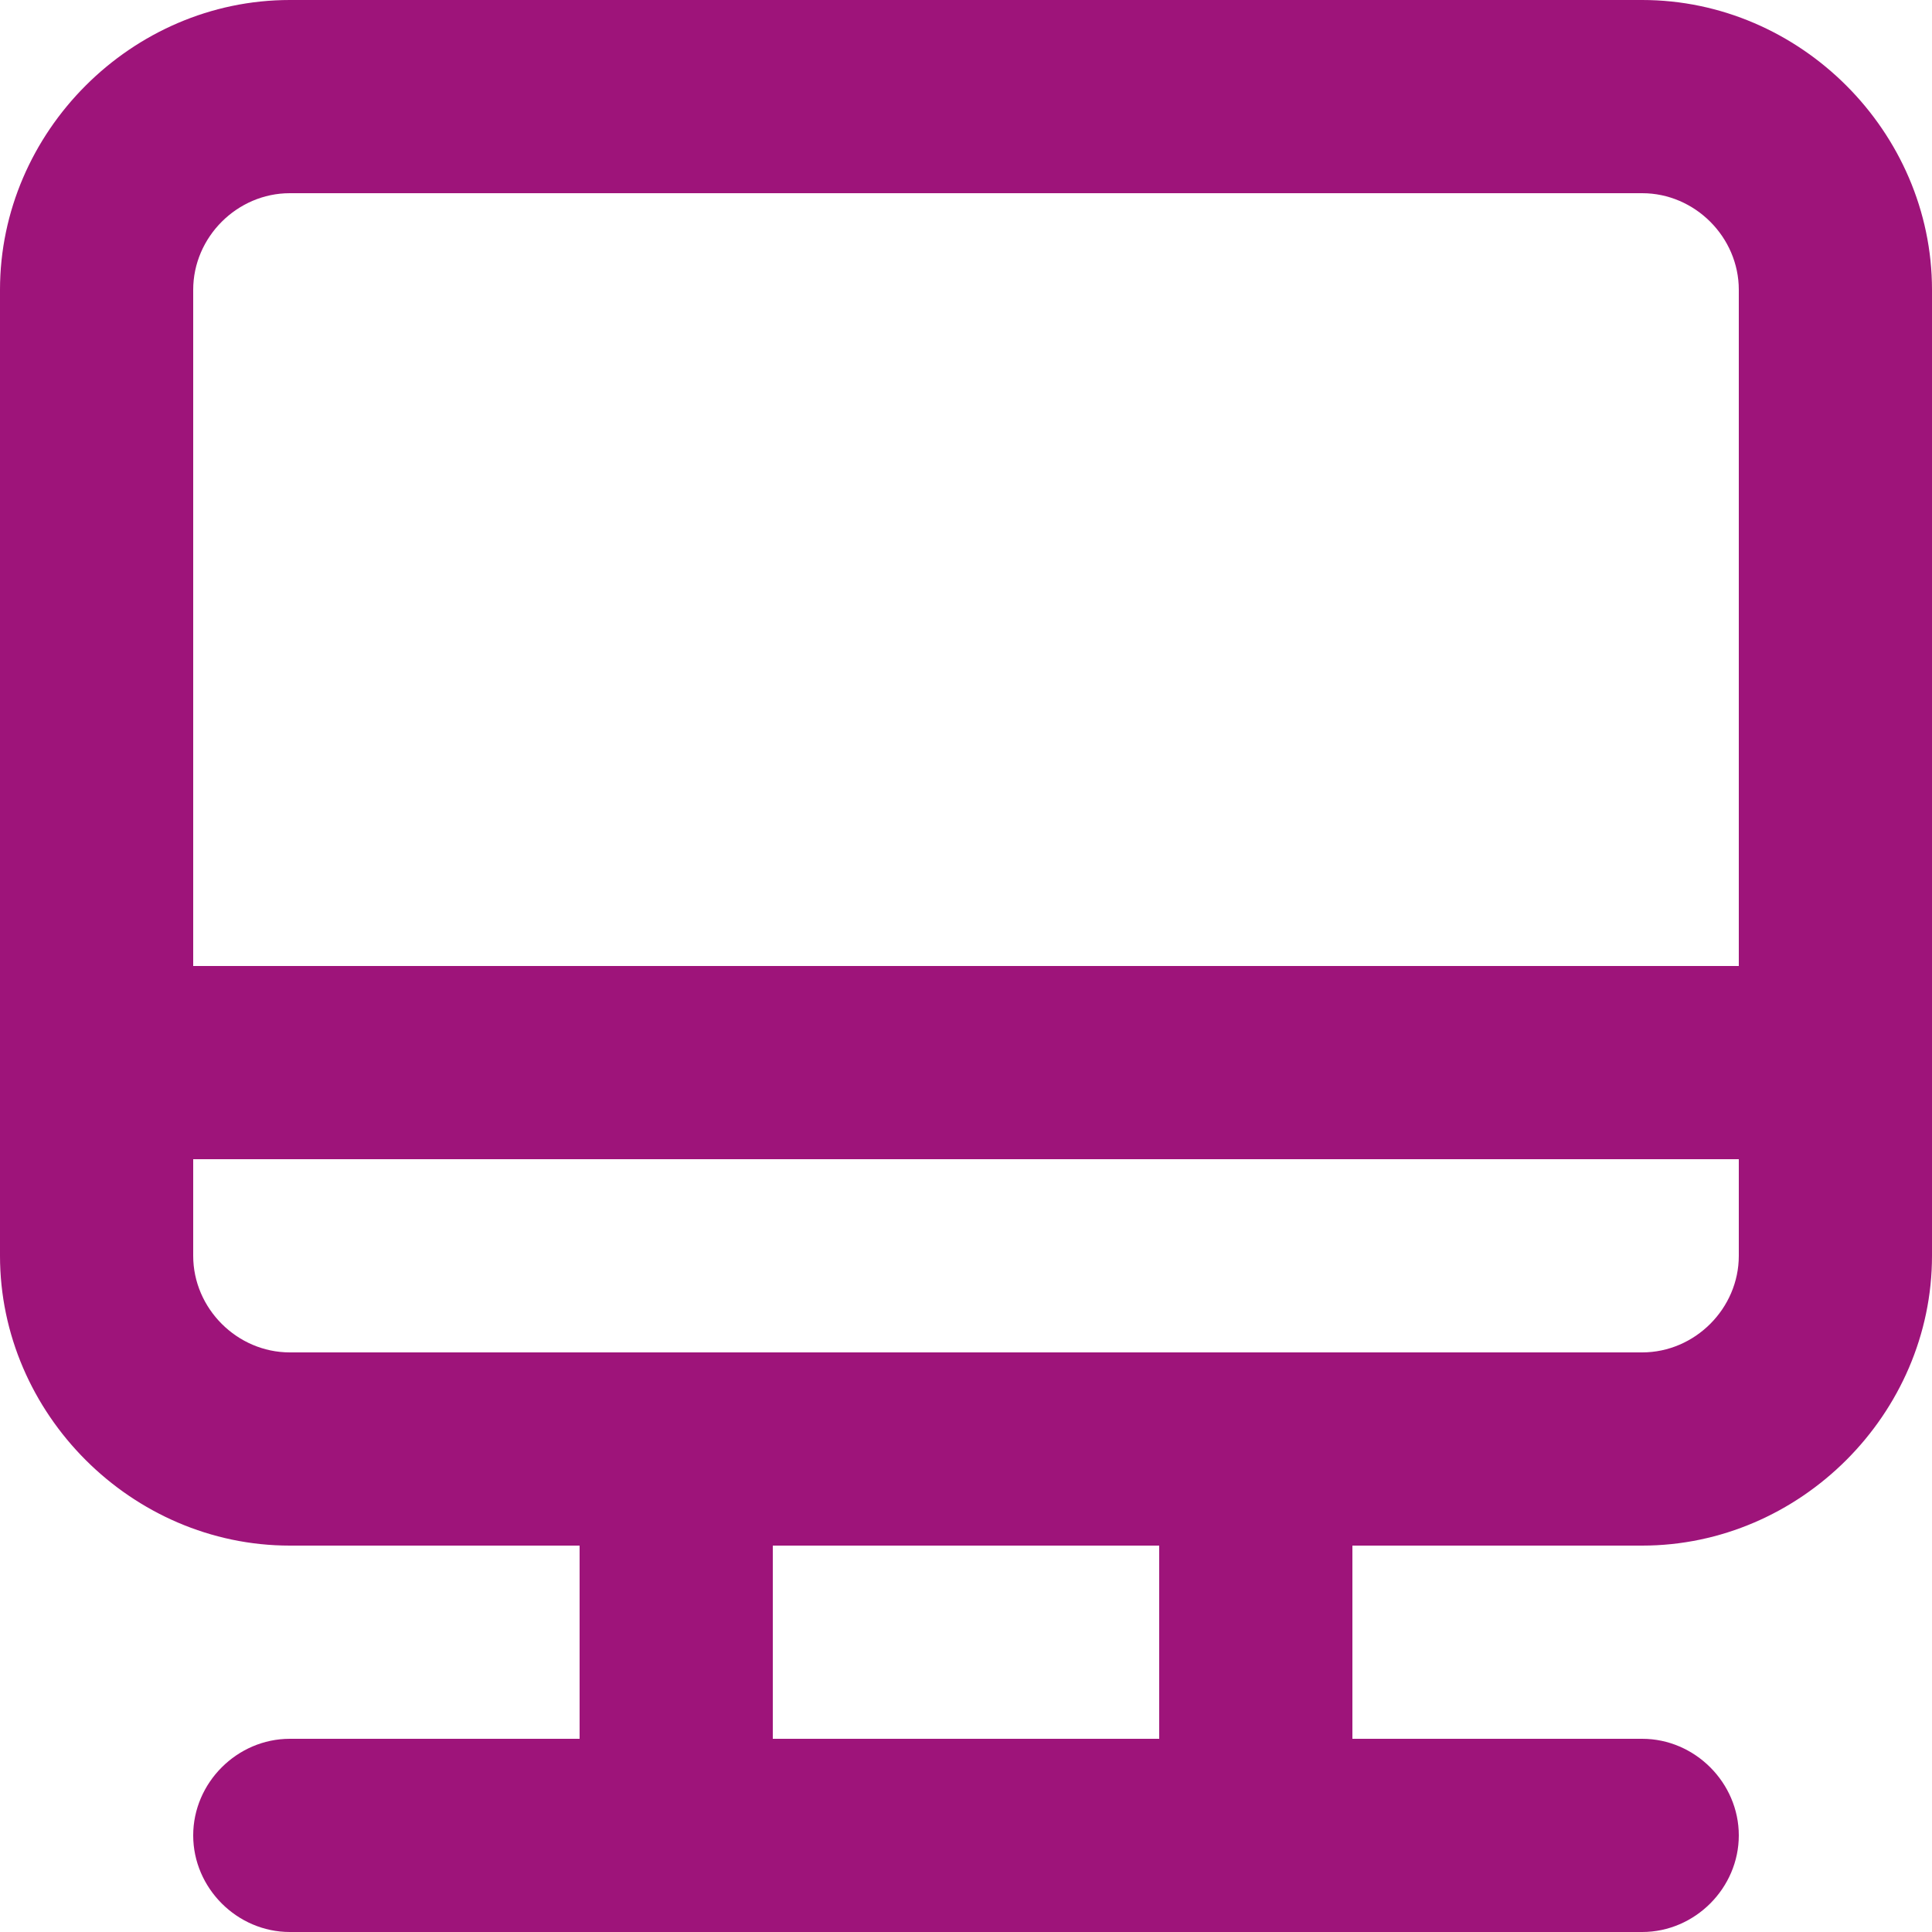 <?xml version="1.0" encoding="utf-8"?>
<!-- Generator: Adobe Illustrator 24.1.2, SVG Export Plug-In . SVG Version: 6.00 Build 0)  -->
<svg version="1.1" id="Layer_1" xmlns="http://www.w3.org/2000/svg" xmlns:xlink="http://www.w3.org/1999/xlink" x="0px" y="0px"
	 width="22px" height="22px" viewBox="0 0 22 22" style="enable-background:new 0 0 22 22;" xml:space="preserve">
<style type="text/css">
	.st0{fill:#9E147A;}
</style>
<path class="st0" d="M18.7,0H3.3C1.5,0,0,1.5,0,3.3v11c0,1.8,1.5,3.3,3.3,3.3h3.3v2.2H3.3c-0.6,0-1.1,0.5-1.1,1.1
	c0,0.6,0.5,1.1,1.1,1.1h15.4c0.6,0,1.1-0.5,1.1-1.1c0-0.6-0.5-1.1-1.1-1.1h-3.3v-2.2h3.3c1.8,0,3.3-1.5,3.3-3.3v-11
	C22,1.5,20.5,0,18.7,0z M13.2,19.8H8.8v-2.2h4.4V19.8z M19.8,14.3c0,0.6-0.5,1.1-1.1,1.1H3.3c-0.6,0-1.1-0.5-1.1-1.1v-1.1h17.6V14.3
	z M19.8,11H2.2V3.3c0-0.6,0.5-1.1,1.1-1.1h15.4c0.6,0,1.1,0.5,1.1,1.1V11z"/>
</svg>

